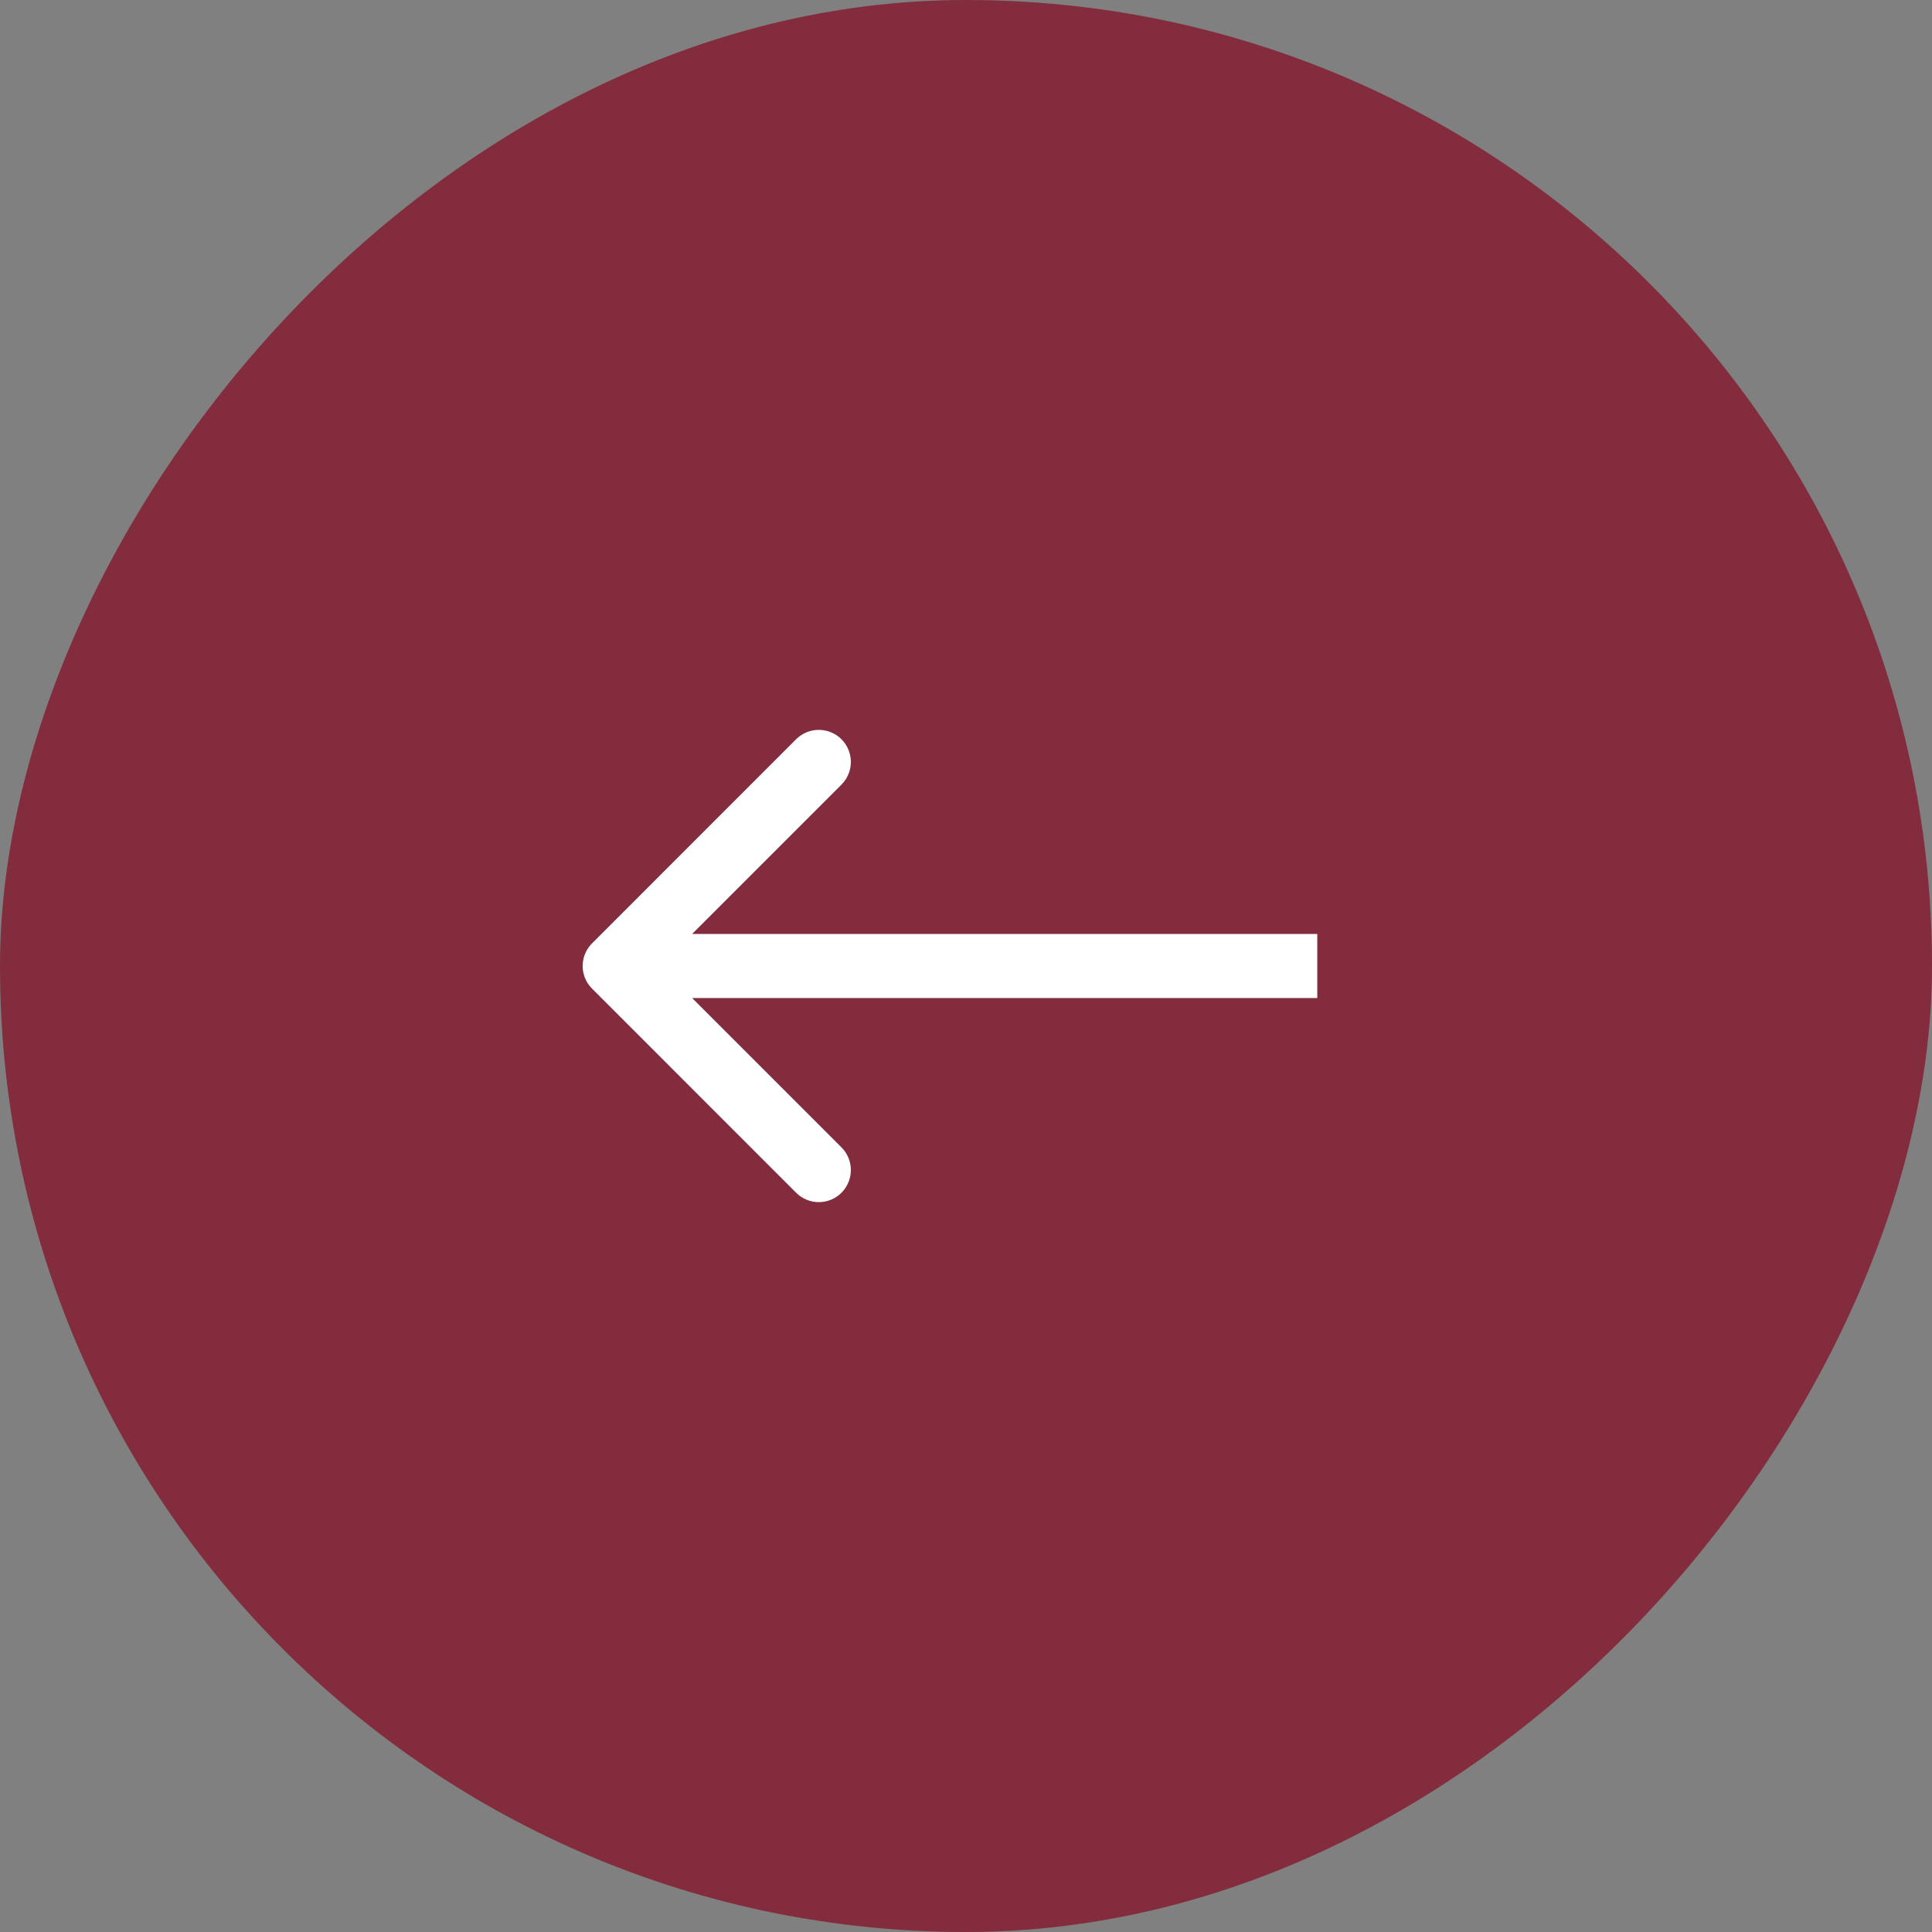 <?xml version="1.0" encoding="UTF-8"?> <svg xmlns="http://www.w3.org/2000/svg" width="44" height="44" viewBox="0 0 44 44" fill="none"><rect x="0" y="0" width="44" height="44" fill="#808080" stroke="none"/><rect width="44" height="44" rx="22" transform="matrix(-1 0 0 1 44 0)" fill="#822C3D"></rect><path d="M13.484 22.516C13.198 22.231 13.198 21.769 13.484 21.484L18.131 16.836C18.416 16.551 18.879 16.551 19.164 16.836C19.449 17.121 19.449 17.584 19.164 17.869L15.033 22L19.164 26.131C19.449 26.416 19.449 26.879 19.164 27.164C18.879 27.449 18.416 27.449 18.131 27.164L13.484 22.516ZM30 22.73H14V21.27H30V22.73Z" fill="white"></path></svg> 